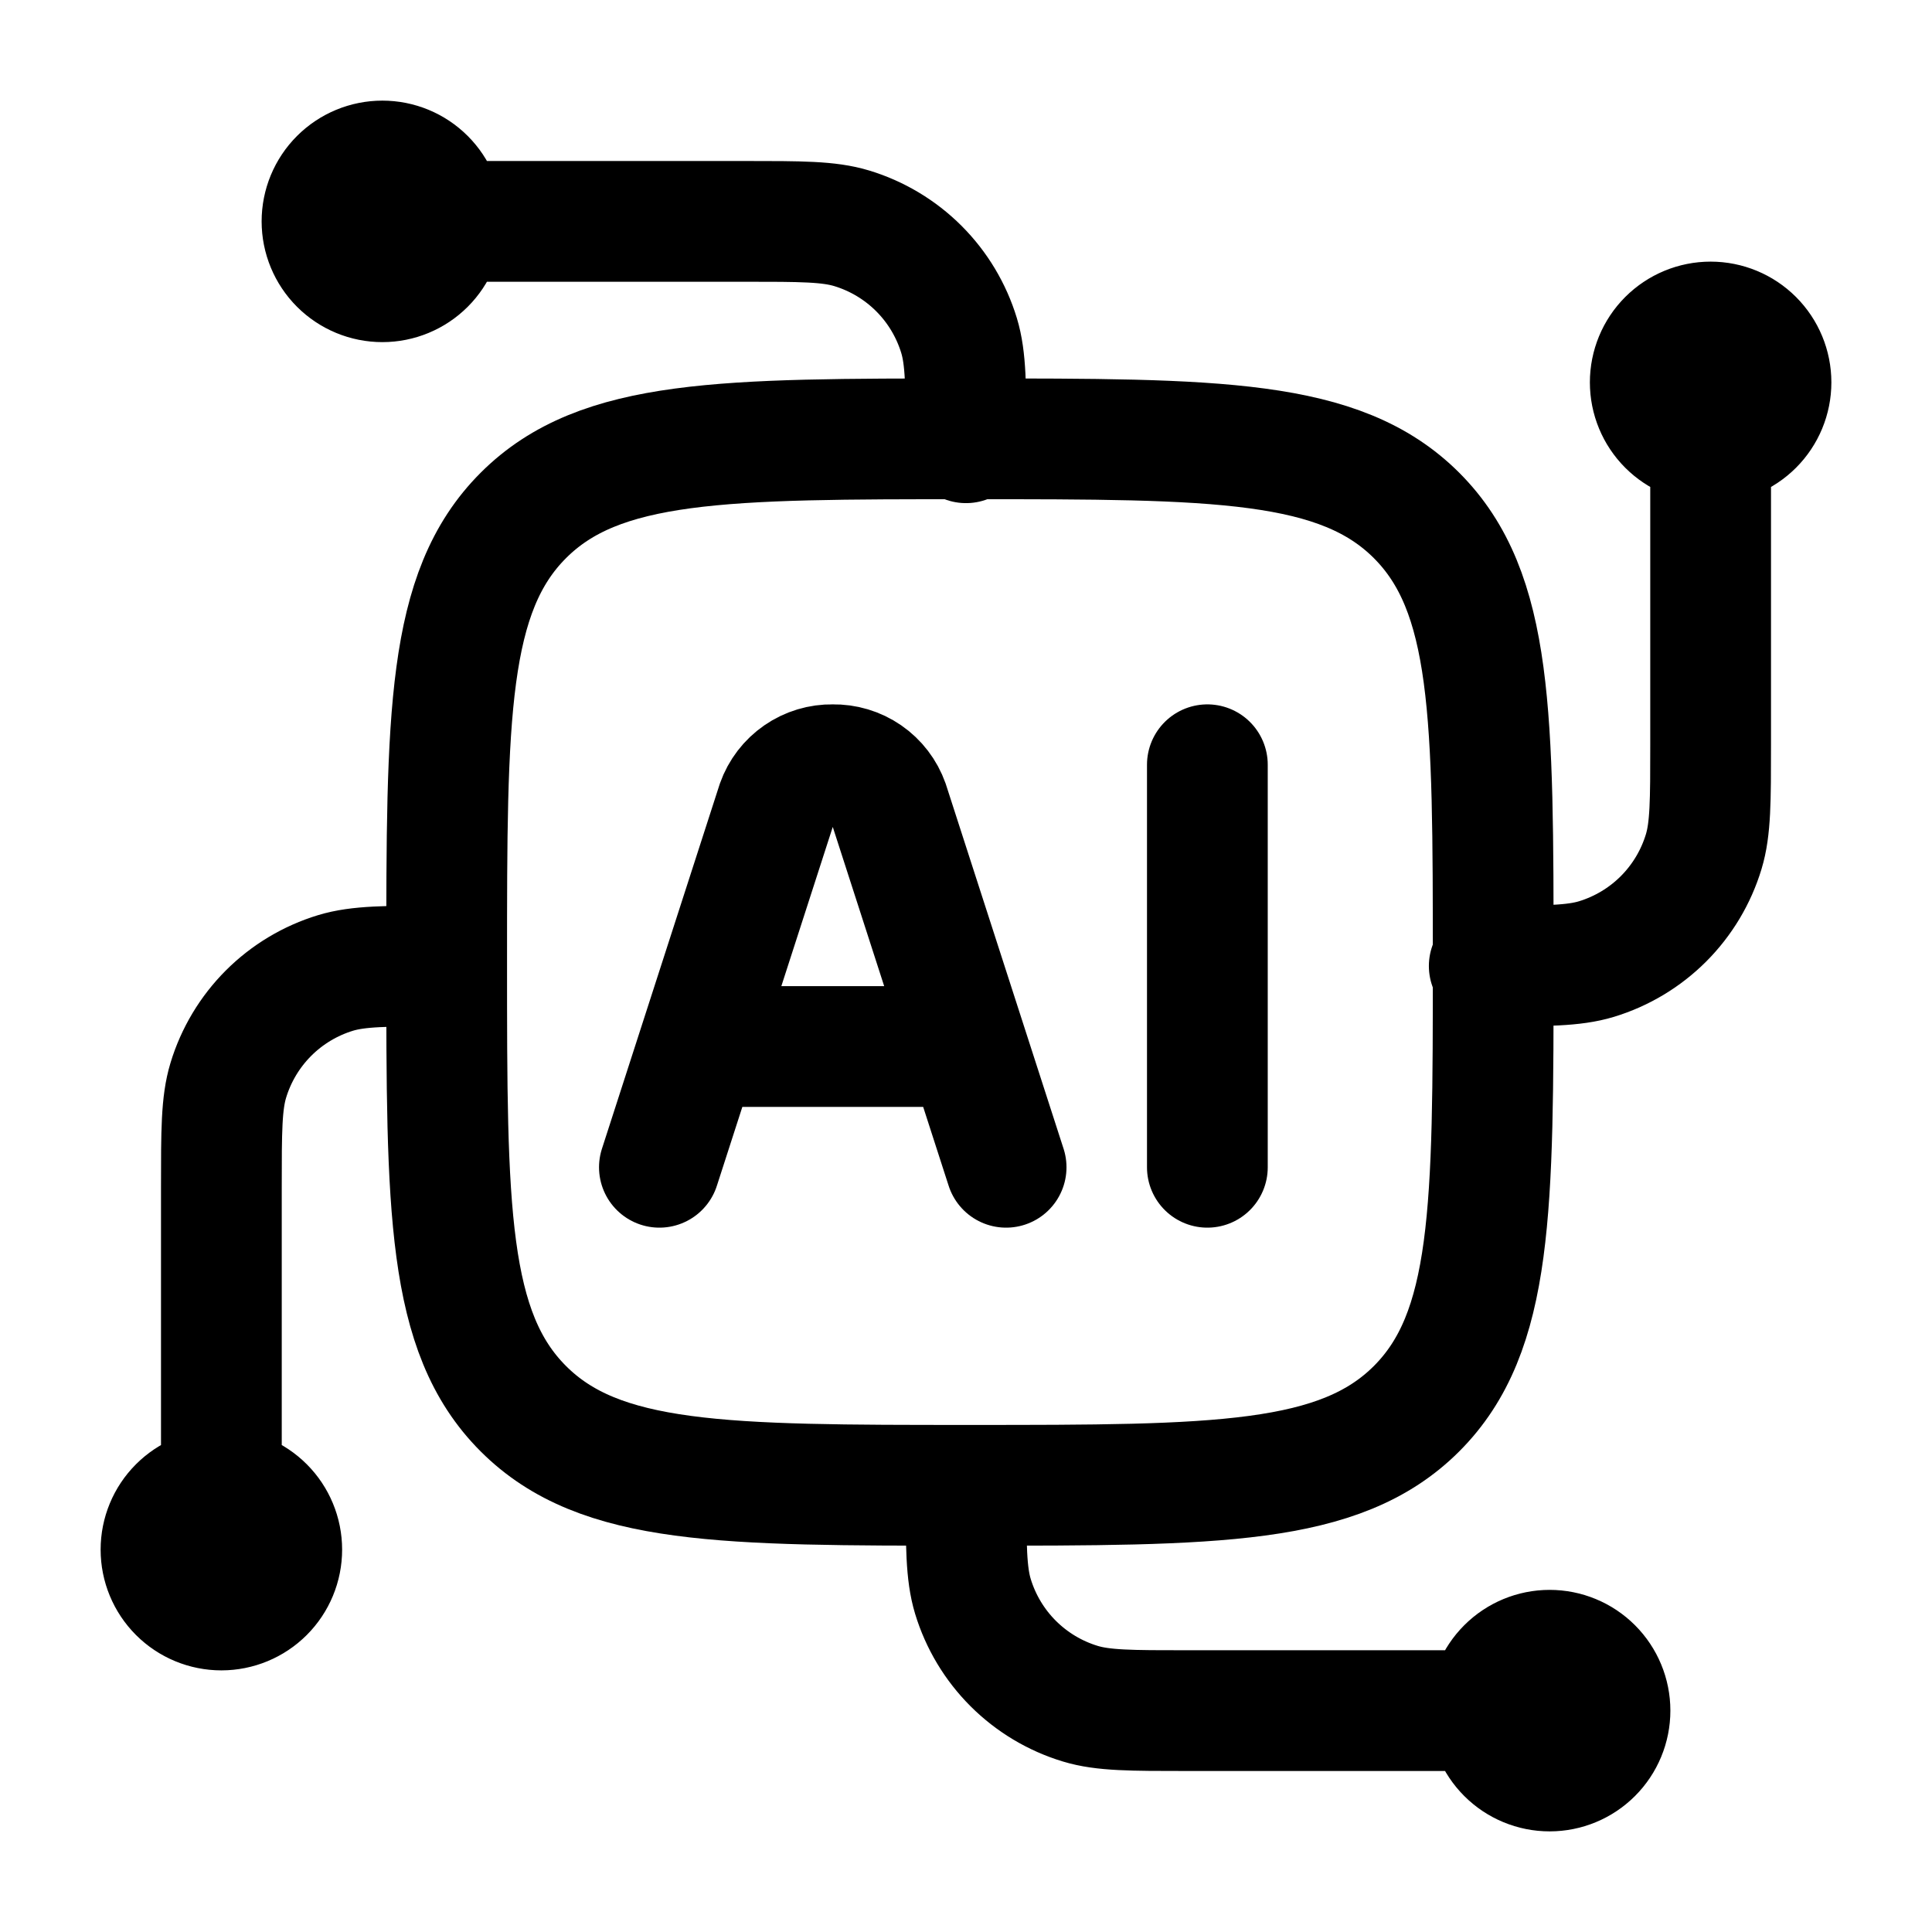 <svg width="72" height="72" viewBox="0 0 72 72" fill="none" xmlns="http://www.w3.org/2000/svg">
<path d="M63.75 16.5C63.153 16.5 62.581 16.263 62.159 15.841C61.737 15.419 61.5 14.847 61.5 14.25C61.5 13.653 61.737 13.081 62.159 12.659C62.581 12.237 63.153 12 63.75 12C64.347 12 64.919 12.237 65.341 12.659C65.763 13.081 66 13.653 66 14.25C66 14.847 65.763 15.419 65.341 15.841C64.919 16.263 64.347 16.5 63.75 16.5ZM63.75 16.5V27.75C63.75 29.844 63.75 30.891 63.492 31.74C63.206 32.684 62.691 33.544 61.994 34.242C61.296 34.94 60.437 35.455 59.493 35.742C58.641 36 57.594 36 55.5 36M8.25 55.5C8.847 55.5 9.419 55.737 9.841 56.159C10.263 56.581 10.5 57.153 10.5 57.75C10.5 58.347 10.263 58.919 9.841 59.341C9.419 59.763 8.847 60 8.25 60C7.653 60 7.081 59.763 6.659 59.341C6.237 58.919 6 58.347 6 57.75C6 57.153 6.237 56.581 6.659 56.159C7.081 55.737 7.653 55.5 8.25 55.5ZM8.25 55.5V44.25C8.25 42.156 8.25 41.109 8.508 40.26C8.794 39.316 9.309 38.456 10.006 37.758C10.704 37.06 11.563 36.545 12.507 36.258C13.359 36 14.406 36 16.5 36M16.5 8.25C16.5 8.847 16.263 9.419 15.841 9.841C15.419 10.263 14.847 10.5 14.25 10.5C13.653 10.5 13.081 10.263 12.659 9.841C12.237 9.419 12 8.847 12 8.25C12 7.653 12.237 7.081 12.659 6.659C13.081 6.237 13.653 6 14.25 6C14.847 6 15.419 6.237 15.841 6.659C16.263 7.081 16.5 7.653 16.5 8.25ZM16.5 8.25H27.75C29.844 8.25 30.891 8.25 31.74 8.508C32.684 8.794 33.544 9.309 34.242 10.006C34.94 10.704 35.455 11.563 35.742 12.507C36 13.359 36 14.406 36 16.5M55.5 63.75C55.5 63.153 55.737 62.581 56.159 62.159C56.581 61.737 57.153 61.5 57.75 61.5C58.347 61.5 58.919 61.737 59.341 62.159C59.763 62.581 60 63.153 60 63.75C60 64.347 59.763 64.919 59.341 65.341C58.919 65.763 58.347 66 57.75 66C57.153 66 56.581 65.763 56.159 65.341C55.737 64.919 55.5 64.347 55.5 63.75ZM55.5 63.75H44.25C42.156 63.75 41.109 63.75 40.26 63.492C39.316 63.206 38.456 62.691 37.758 61.994C37.06 61.296 36.545 60.437 36.258 59.493C36 58.641 36 57.594 36 55.5" stroke="black" stroke-width="4.5" stroke-linecap="round" stroke-linejoin="round"/>
<path d="M16.646 35.853C16.646 26.662 16.646 22.066 19.503 19.209C22.358 16.354 26.954 16.354 36.147 16.354C45.339 16.354 49.934 16.354 52.791 19.209C55.647 22.066 55.647 26.662 55.647 35.853C55.647 45.045 55.647 49.642 52.791 52.498C49.934 55.353 45.339 55.353 36.147 55.353C26.954 55.353 22.358 55.353 19.503 52.498C16.646 49.642 16.646 45.045 16.646 35.853Z" stroke="black" stroke-width="4.5" stroke-linecap="round" stroke-linejoin="round"/>
<path d="M37.495 43.501L33.115 29.938C32.963 29.509 32.68 29.14 32.307 28.882C31.933 28.624 31.487 28.491 31.033 28.5C30.58 28.491 30.135 28.625 29.762 28.883C29.389 29.141 29.106 29.51 28.954 29.938L24.574 43.501M44.995 28.5V43.501M26.185 39.001H35.881" stroke="black" stroke-width="4.5" stroke-linecap="round" stroke-linejoin="round"/>
</svg>
